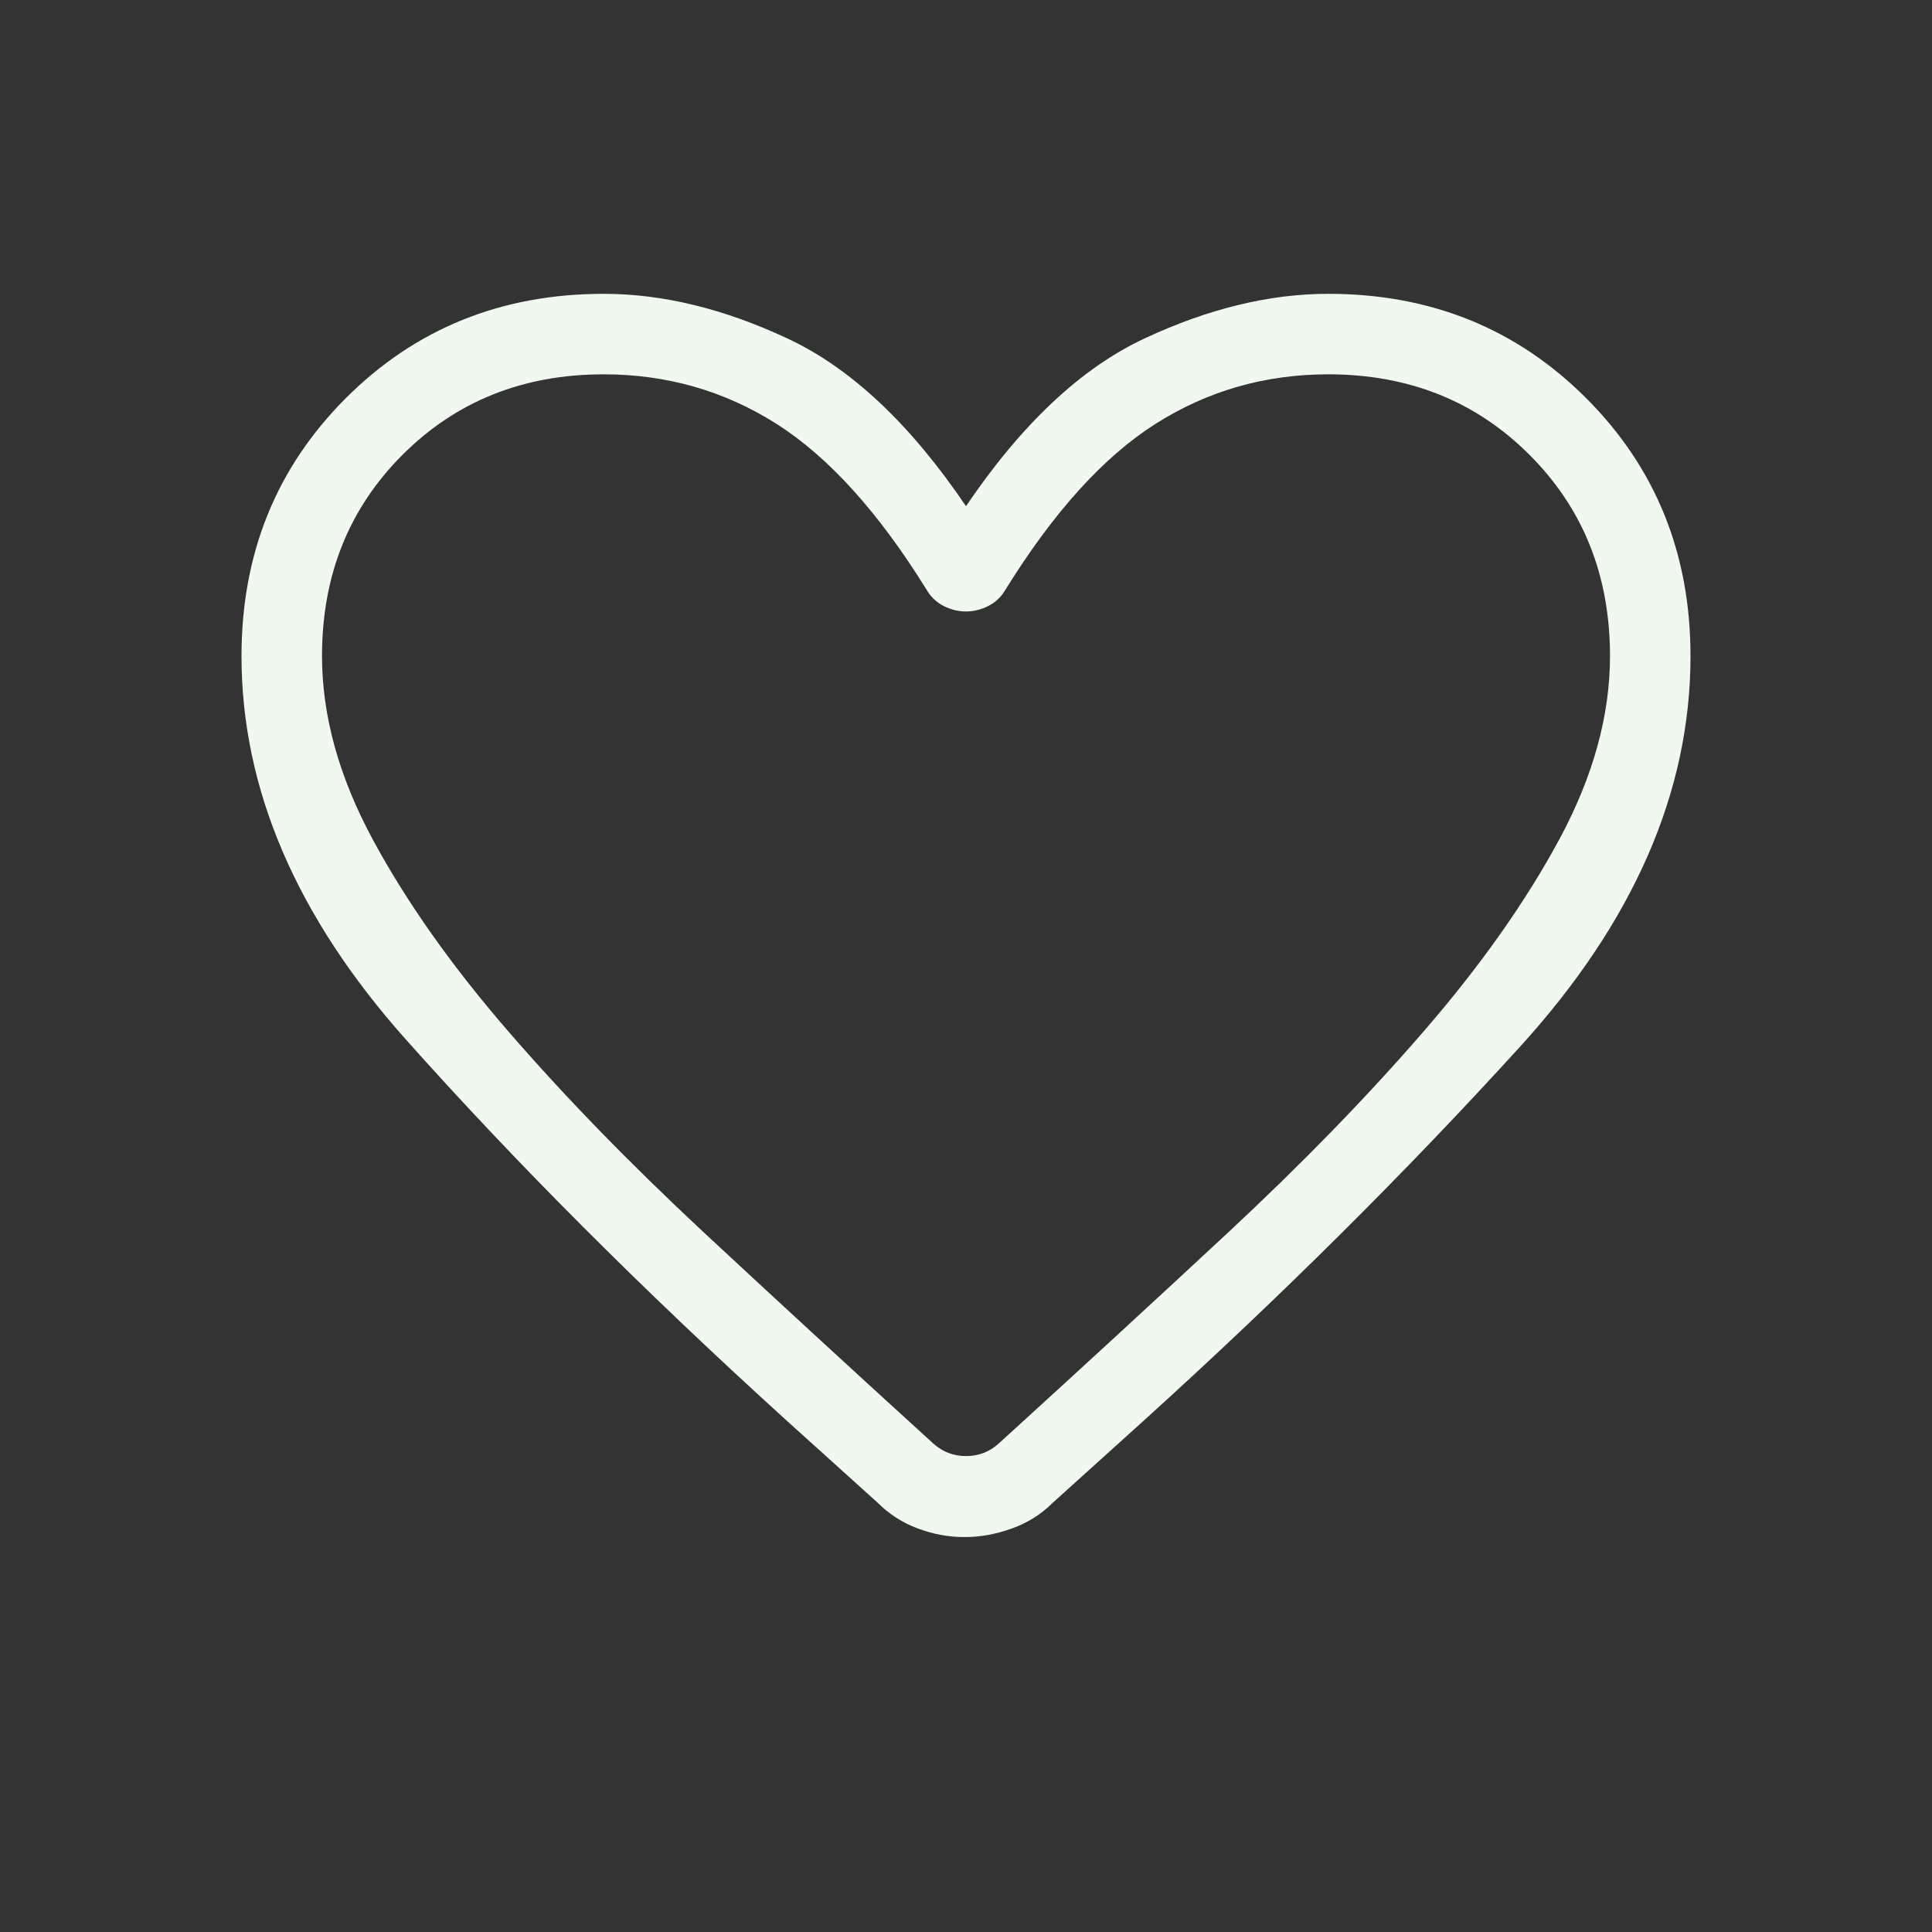<svg width="24" height="24" viewBox="0 0 24 24" fill="none" xmlns="http://www.w3.org/2000/svg">
<rect x="0" y="0" width="24" height="24" fill="#333333" stroke="none"/>
<mask id="mask0_1200_528" style="mask-type:alpha" maskUnits="userSpaceOnUse" x="0" y="0" width="24" height="24">
<rect width="24" height="24" fill="#D9D9D9"/>
</mask>
<g mask="url(#mask0_1200_528)">
<path d="M11.981 19.094C11.786 19.094 11.593 19.059 11.403 18.988C11.213 18.918 11.045 18.81 10.9 18.665L9.752 17.629C7.972 16.012 6.402 14.44 5.041 12.912C3.68 11.385 3 9.797 3 8.15C3 6.878 3.432 5.81 4.296 4.946C5.16 4.082 6.228 3.65 7.5 3.65C8.229 3.65 8.989 3.834 9.779 4.203C10.569 4.571 11.309 5.267 12 6.288C12.691 5.267 13.431 4.571 14.221 4.203C15.011 3.834 15.771 3.65 16.5 3.65C17.772 3.65 18.84 4.082 19.704 4.946C20.568 5.81 21 6.878 21 8.15C21 9.836 20.292 11.456 18.875 13.011C17.458 14.567 15.908 16.108 14.223 17.634L13.081 18.665C12.936 18.81 12.765 18.918 12.568 18.988C12.371 19.059 12.176 19.094 11.981 19.094ZM11.511 7.327C10.913 6.361 10.29 5.674 9.644 5.264C8.998 4.855 8.283 4.65 7.5 4.65C6.5 4.65 5.667 4.983 5 5.65C4.333 6.317 4 7.15 4 8.15C4 8.888 4.209 9.646 4.627 10.422C5.045 11.198 5.606 11.993 6.311 12.808C7.015 13.622 7.825 14.454 8.739 15.306C9.654 16.157 10.606 17.033 11.596 17.934C11.711 18.037 11.846 18.088 12 18.088C12.154 18.088 12.289 18.037 12.404 17.934C13.394 17.033 14.346 16.157 15.261 15.306C16.175 14.454 16.985 13.622 17.689 12.808C18.394 11.993 18.955 11.198 19.373 10.422C19.791 9.646 20 8.888 20 8.15C20 7.15 19.667 6.317 19 5.65C18.333 4.983 17.5 4.65 16.5 4.65C15.717 4.65 15.002 4.855 14.356 5.264C13.71 5.674 13.087 6.361 12.489 7.327C12.436 7.417 12.365 7.484 12.275 7.529C12.185 7.574 12.094 7.596 12 7.596C11.906 7.596 11.815 7.574 11.725 7.529C11.635 7.484 11.564 7.417 11.511 7.327Z" fill="#F0F8F0"/>
</g>
</svg>
